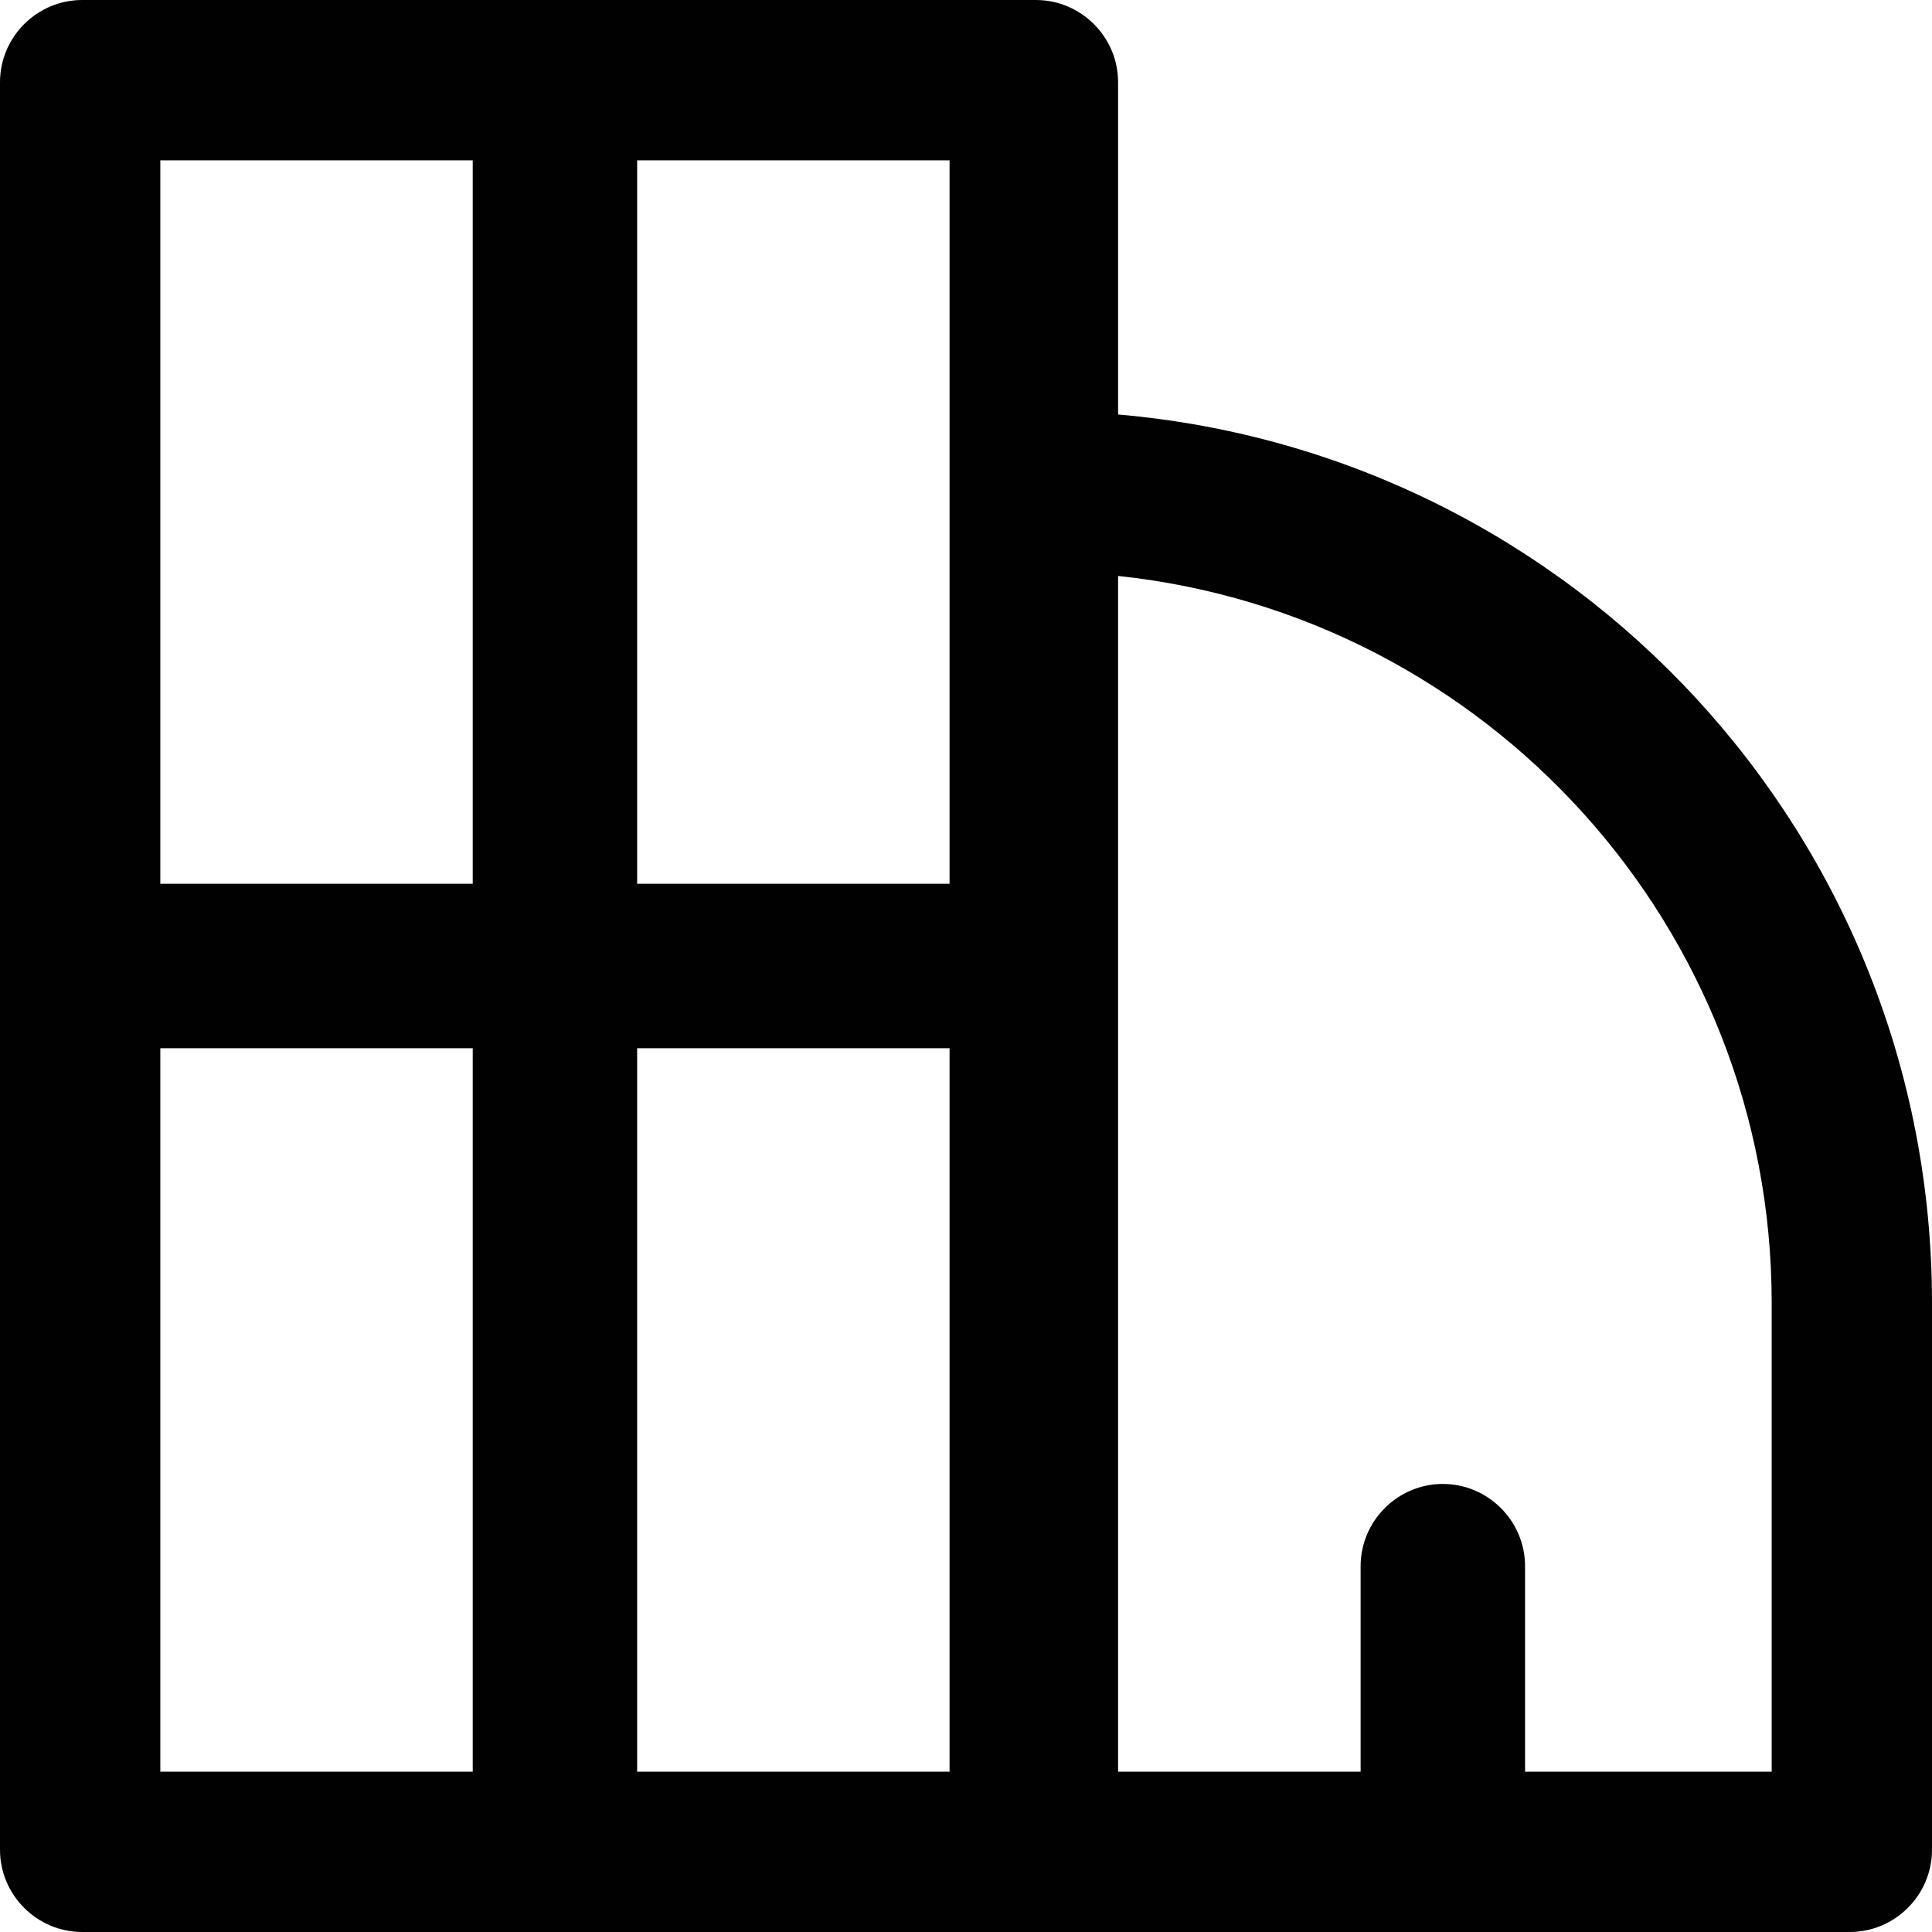 <?xml version="1.0" encoding="iso-8859-1"?>
<!-- Uploaded to: SVG Repo, www.svgrepo.com, Generator: SVG Repo Mixer Tools -->
<svg height="800px" width="800px" version="1.1" id="Layer_1" xmlns="http://www.w3.org/2000/svg" xmlns:xlink="http://www.w3.org/1999/xlink" 
	 viewBox="0 0 512 512" xml:space="preserve">
<g>
	<g>
		<path style="fill:#010101;" d="M296.306,109.845V21.787C296.306,9.804,286.502,0,274.519,0H21.787C9.804,0,0,9.804,0,21.787
			v468.426C0,502.196,9.804,512,21.787,512H273.43h216.783c11.983,0,21.787-9.804,21.787-21.787V345.328
			C512,221.581,417.304,120.304,296.306,109.845z M251.643,130.723v103.489h-82.792V42.485h82.792V130.723z M251.643,277.787
			v191.728h-82.792V277.787H251.643z M125.277,42.485v191.728H42.485V42.485H125.277z M42.485,277.787h82.792v191.728H42.485
			V277.787z M469.515,469.515h-65.362v-54.468c0-11.983-9.804-21.787-21.787-21.787c-11.983,0-21.787,9.804-21.787,21.787v54.468
			h-64.272V152.633c97.516,10.308,173.208,92.846,173.208,192.695V469.515z"/>
	</g>
</g>
</svg>